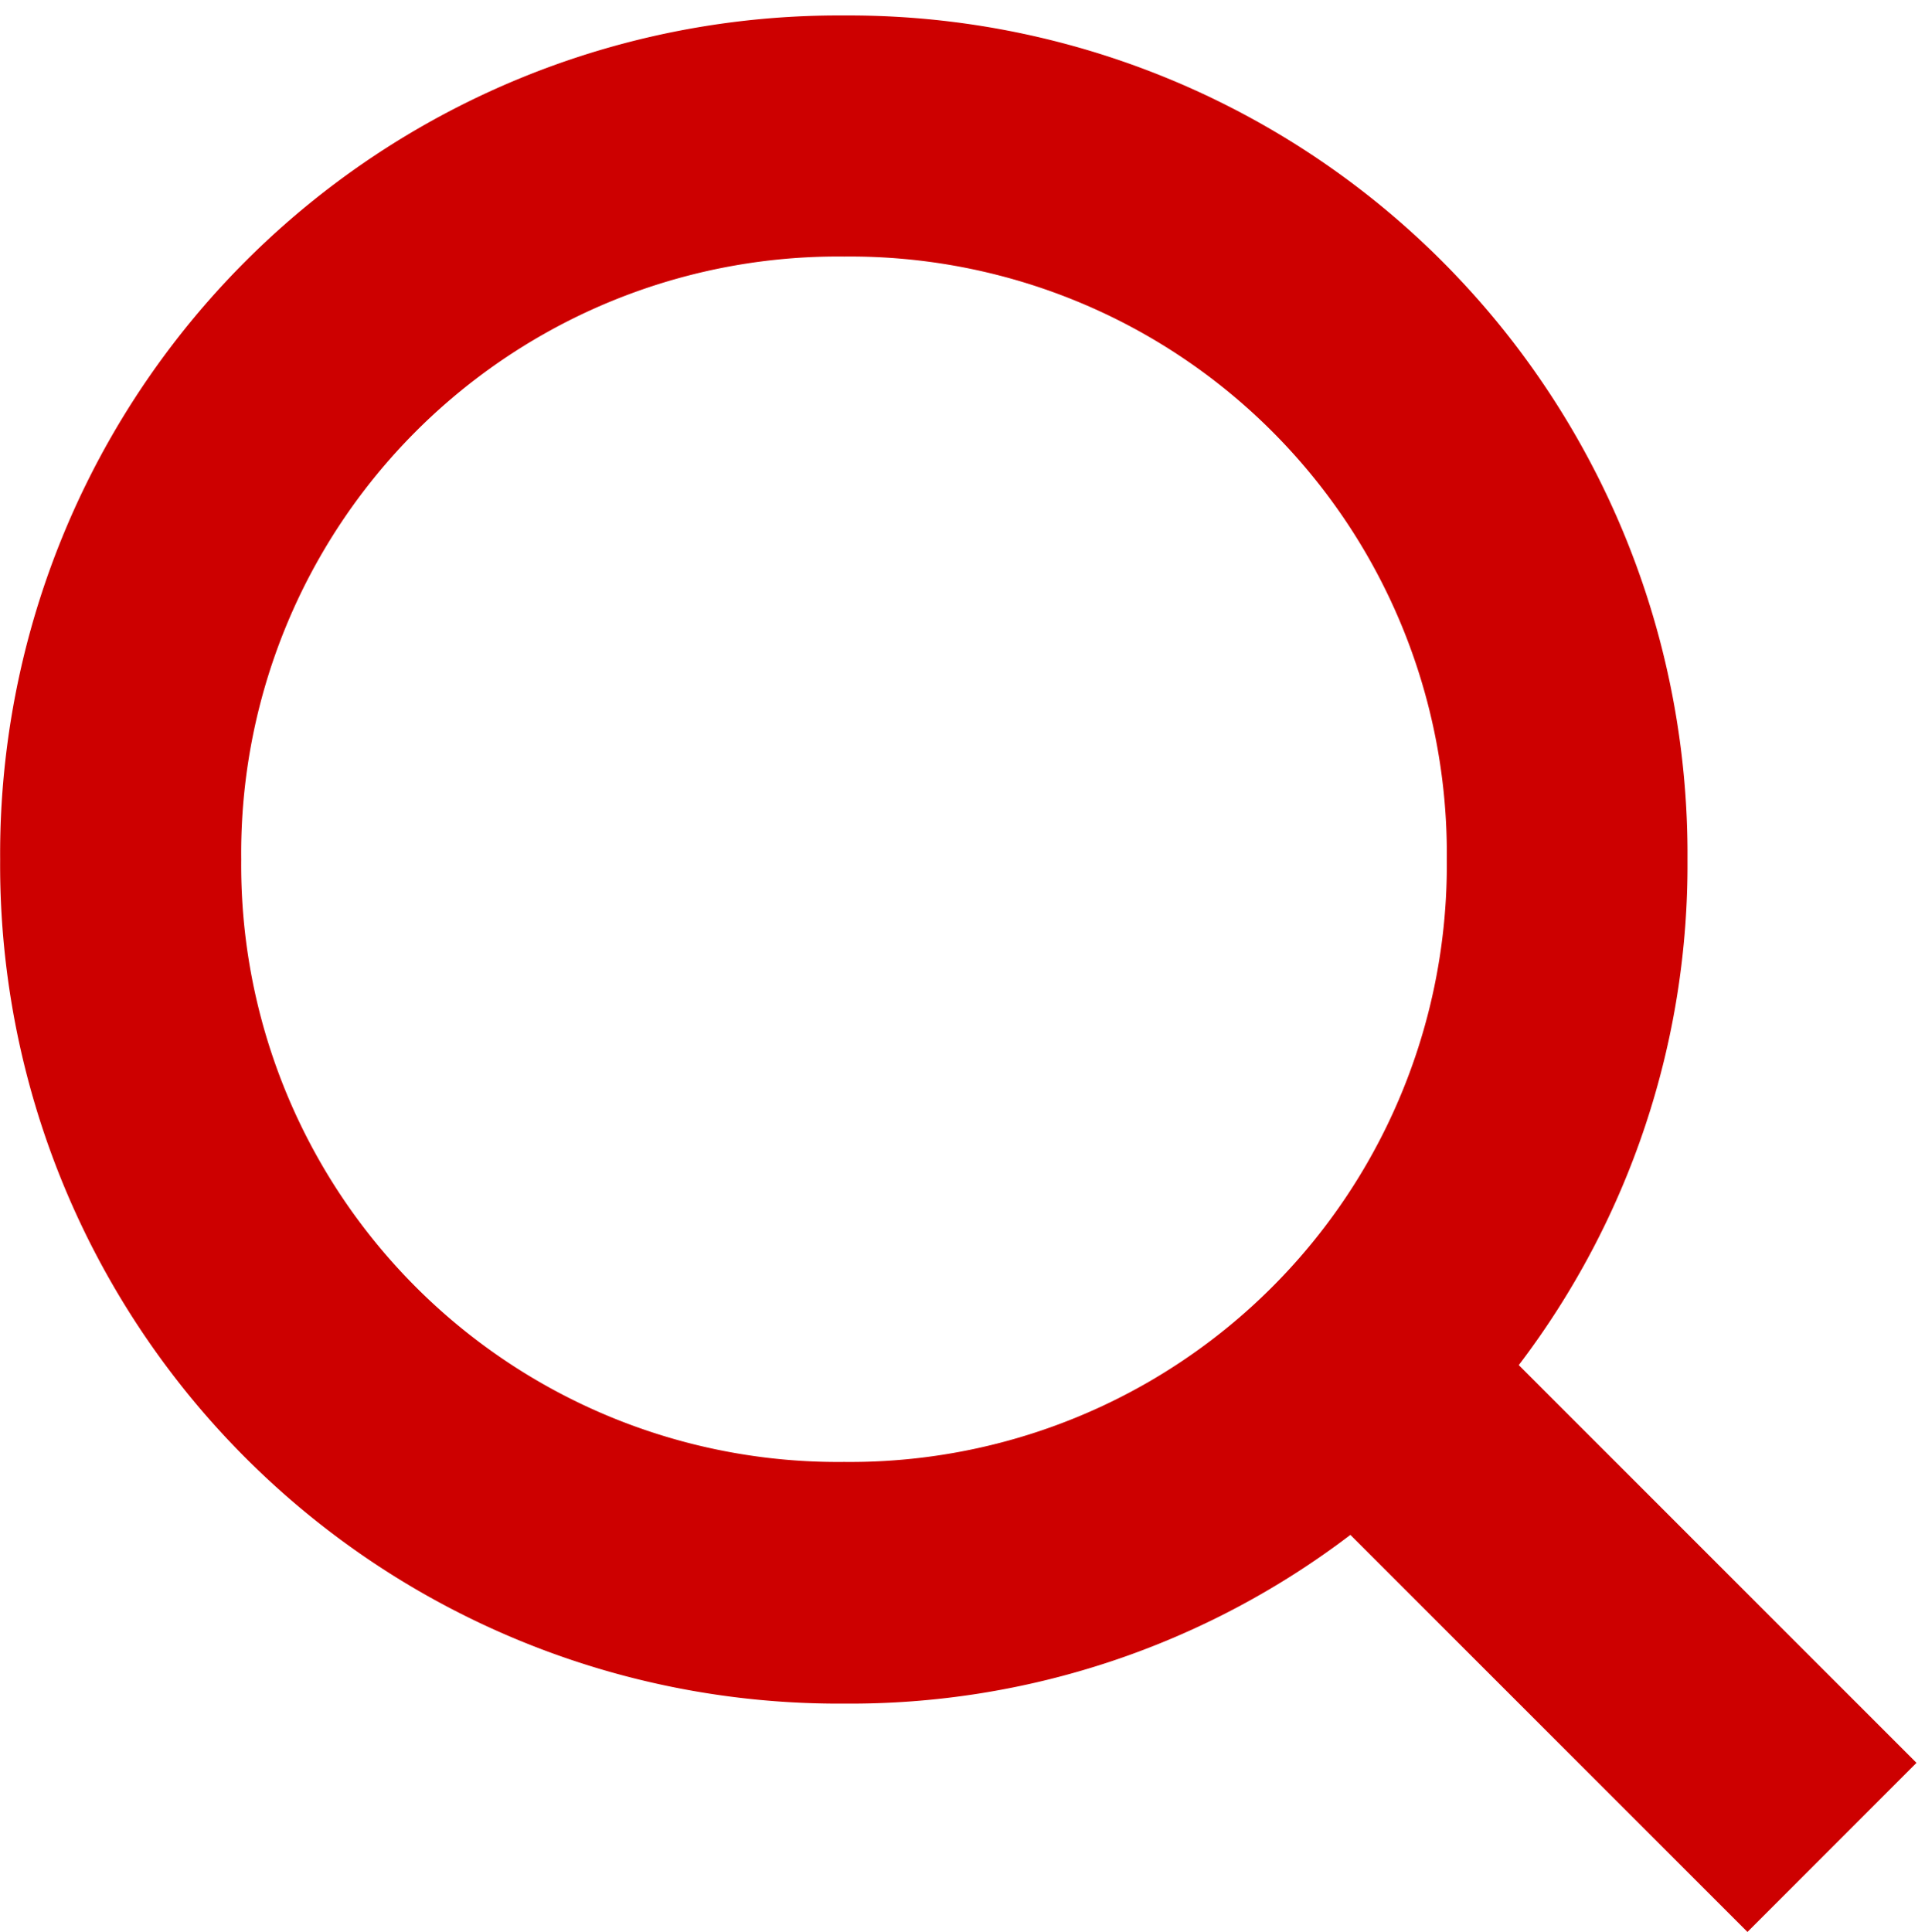 <svg xmlns="http://www.w3.org/2000/svg" width="26" height="26.093" viewBox="0 0 26 26.093">
  <g id="search_red" transform="translate(0.002 0.209)">
    <rect id="Rechteck_176" data-name="Rechteck 176" width="26" height="26" transform="translate(-0.002 -0.209)" fill="none"/>
    <path id="Pfad_99" data-name="Pfad 99" d="M25.883,23.6l-5.372-5.372A11.146,11.146,0,0,0,22.79,11.4,11.325,11.325,0,0,0,11.4,0,11.325,11.325,0,0,0,0,11.4a11.325,11.325,0,0,0,11.4,11.4,11.145,11.145,0,0,0,6.837-2.279L23.6,25.884ZM3.256,11.4A8.06,8.06,0,0,1,11.4,3.256a8.06,8.06,0,0,1,8.139,8.14,8.06,8.06,0,0,1-8.139,8.14A8.06,8.06,0,0,1,3.256,11.4Z" transform="translate(0 0)" fill="#cd0000"/>
  </g>
</svg>
